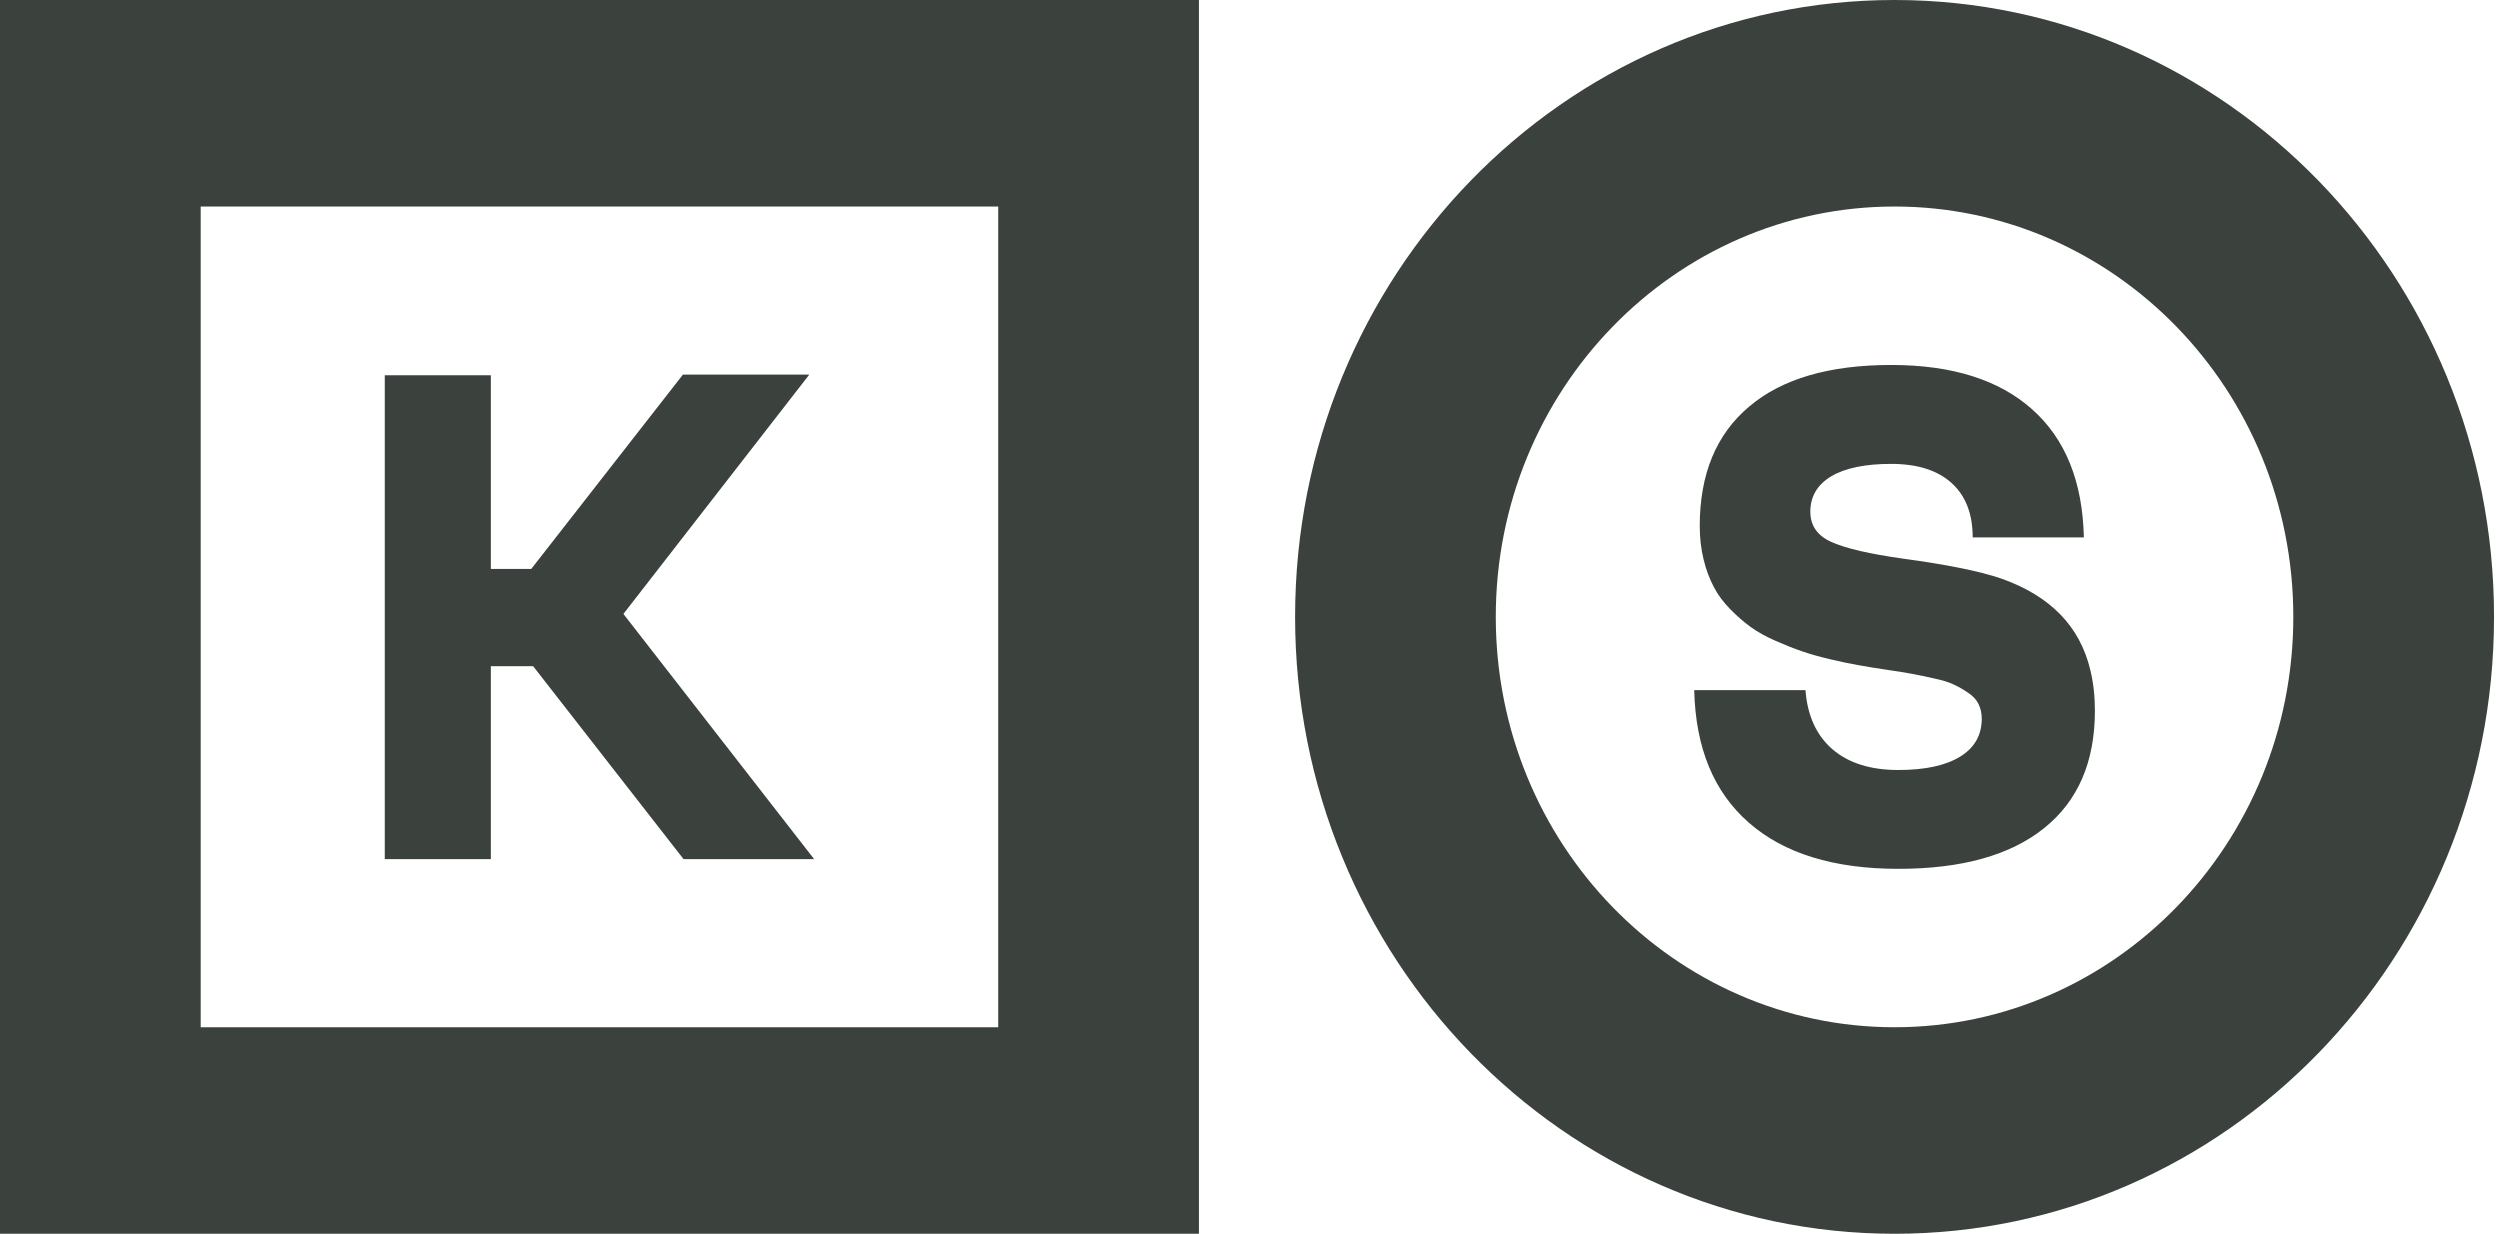 <?xml version="1.0" encoding="UTF-8"?> <svg xmlns="http://www.w3.org/2000/svg" width="77" height="38" viewBox="0 0 77 38" fill="none"><path d="M58.352 0C63.45 0 68.066 2.127 71.408 5.565C74.749 9.004 76.816 13.754 76.816 19C76.816 24.246 74.749 28.996 71.408 32.435C68.066 35.873 63.45 38 58.352 38C53.254 38 48.638 35.873 45.297 32.435C41.956 28.996 39.889 24.246 39.889 19C39.889 13.754 41.956 9.004 45.297 5.565C48.638 2.127 53.254 0 58.352 0ZM67.037 10.063C64.815 7.776 61.744 6.361 58.352 6.361C54.96 6.361 51.89 7.776 49.667 10.063C47.445 12.35 46.07 15.509 46.07 19C46.07 22.49 47.445 25.65 49.667 27.937C51.89 30.224 54.961 31.639 58.352 31.639C61.744 31.639 64.815 30.224 67.037 27.937C69.26 25.65 70.634 22.49 70.634 19C70.634 15.509 69.26 12.35 67.037 10.063Z" fill="#3B413C"></path><path d="M58.468 26.76C56.483 26.76 54.946 26.287 53.865 25.339C52.784 24.395 52.223 23.034 52.182 21.257H55.609C55.667 22.04 55.945 22.649 56.438 23.076C56.935 23.503 57.611 23.716 58.468 23.716C59.291 23.716 59.923 23.579 60.368 23.307C60.814 23.034 61.038 22.642 61.038 22.138C61.038 21.967 61.004 21.813 60.936 21.68C60.871 21.547 60.763 21.431 60.613 21.334C60.464 21.232 60.317 21.148 60.171 21.082C60.025 21.012 59.821 20.949 59.556 20.893C59.294 20.833 59.07 20.788 58.886 20.753C58.699 20.718 58.444 20.679 58.118 20.63C57.791 20.581 57.506 20.536 57.258 20.49C57.006 20.448 56.714 20.386 56.381 20.308C56.044 20.228 55.752 20.148 55.504 20.06C55.255 19.976 54.983 19.868 54.688 19.738C54.392 19.609 54.137 19.465 53.926 19.315C53.712 19.161 53.501 18.976 53.294 18.766C53.083 18.552 52.913 18.325 52.784 18.076C52.655 17.832 52.549 17.552 52.471 17.233C52.393 16.915 52.352 16.572 52.352 16.201C52.352 14.602 52.859 13.378 53.872 12.524C54.881 11.667 56.343 11.241 58.247 11.241C60.127 11.241 61.575 11.699 62.595 12.612C63.615 13.521 64.145 14.837 64.183 16.551H60.759C60.759 15.827 60.542 15.267 60.107 14.875C59.672 14.483 59.053 14.288 58.247 14.288C57.452 14.288 56.836 14.414 56.404 14.669C55.973 14.928 55.758 15.292 55.758 15.761C55.758 16.191 55.979 16.506 56.421 16.698C56.86 16.894 57.591 17.062 58.607 17.205C59.981 17.391 60.994 17.597 61.643 17.821C63.153 18.356 64.064 19.294 64.383 20.641C64.475 21.022 64.523 21.439 64.523 21.89C64.523 23.464 64.003 24.668 62.962 25.504C61.925 26.34 60.426 26.76 58.468 26.76Z" fill="#3B413C"></path><path d="M3.091 0H36.927V38H0V0H3.091ZM30.745 6.361H6.181V31.639H30.745V6.361Z" fill="#3B413C"></path><path d="M21.054 26.462L16.42 20.518H15.118V26.462H11.851V11.559H15.118V17.524H16.362L21.034 11.538H24.926L19.201 18.909L25.076 26.462H21.054Z" fill="#3B413C"></path></svg> 